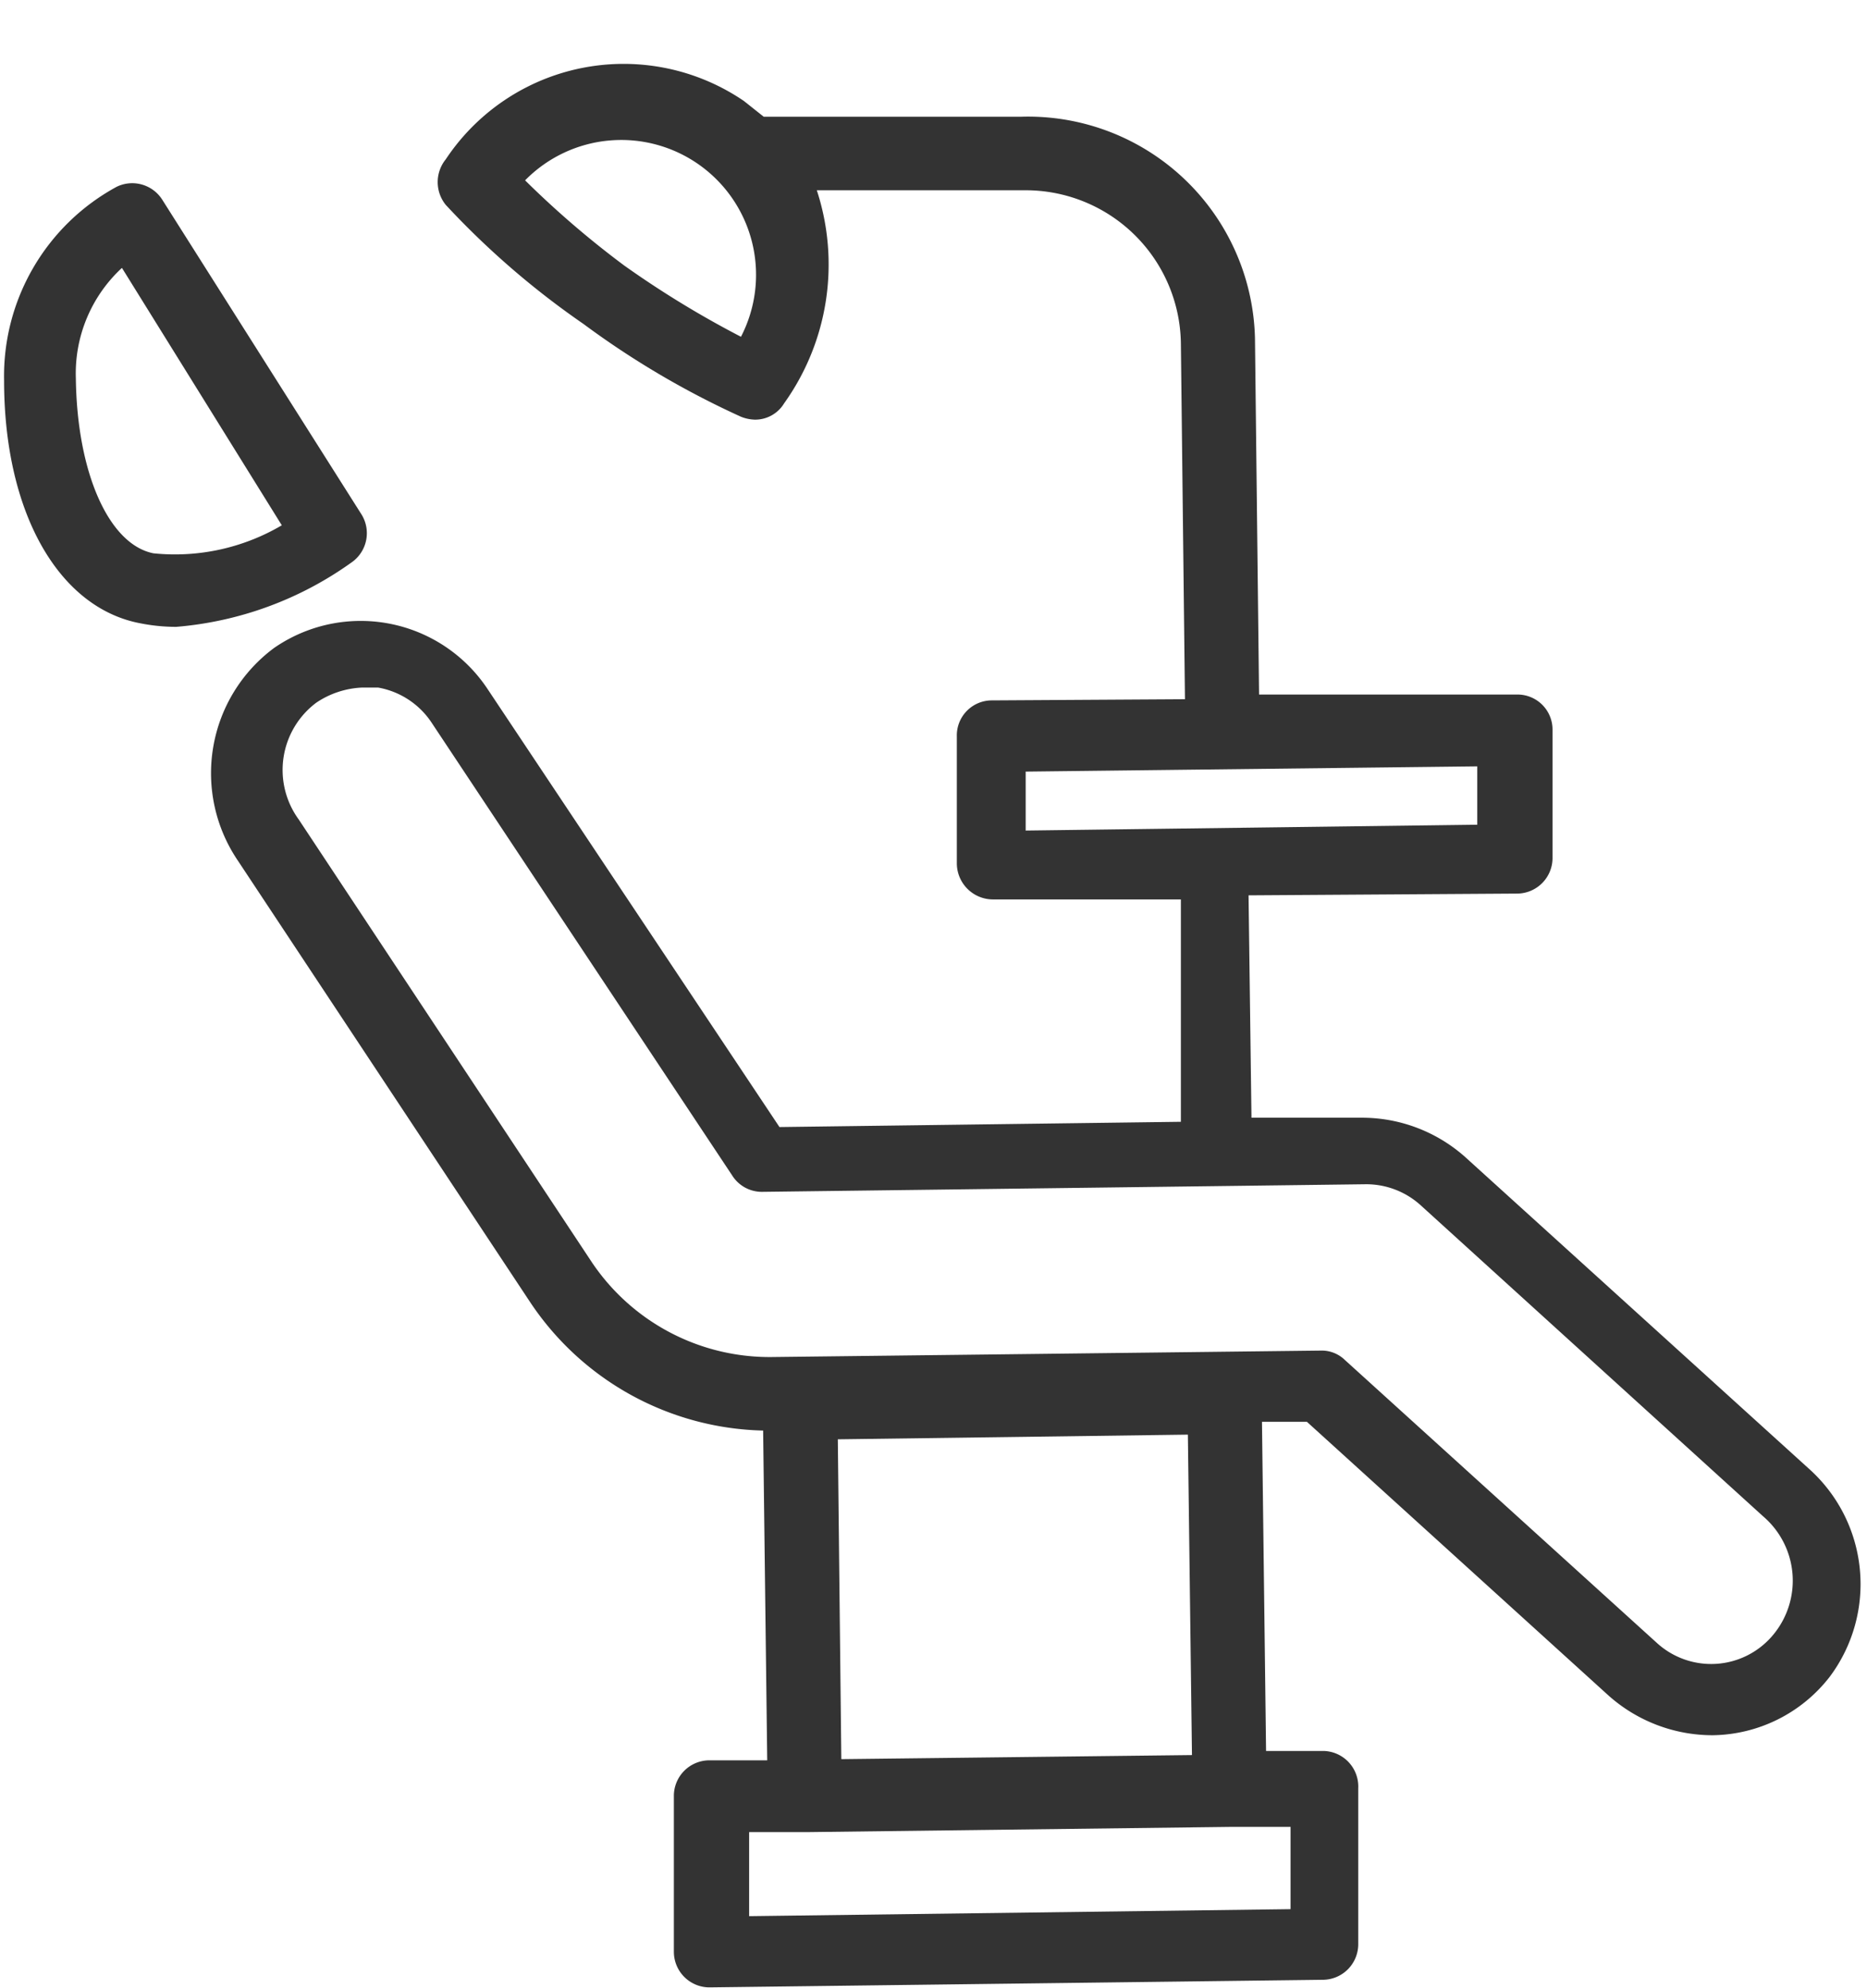 <svg xmlns="http://www.w3.org/2000/svg" width="32" height="34.06" viewBox="0 0 32 34.06"><defs><style>.cls-1{fill:#333;}.cls-2{fill:none;}</style></defs><g id="レイヤー_2" data-name="レイヤー 2"><g id="レイヤー_1-2" data-name="レイヤー 1"><path class="cls-1" d="M31,25.16l-5.88-5.33a2.66,2.66,0,0,0-1.79-.68l-1.88,0-.05-3.81L26,15.31a.61.61,0,0,0,.61-.62l0-2.19a.6.6,0,0,0-.62-.6l-4.41,0v0l-.07-6.1A3.89,3.89,0,0,0,17.5,2L13.09,2l-.34-.27a3.66,3.66,0,0,0-5.11,1,.62.62,0,0,0,0,.78A14.27,14.27,0,0,0,10,5.55a14.84,14.84,0,0,0,2.7,1.59.69.69,0,0,0,.24.05.58.58,0,0,0,.5-.28A4.09,4.09,0,0,0,14,3.26l3.55,0a2.66,2.66,0,0,1,2.69,2.62l.07,6.1v0L17,12a.6.6,0,0,0-.6.62l0,2.18a.62.62,0,0,0,.62.61l3.22,0,0,3.81-6.88.09-5-7.5A2.61,2.61,0,0,0,4.7,11.1a2.67,2.67,0,0,0-.62,3.65l5,7.55a4.93,4.93,0,0,0,4,2.21l.07,5.65h-1a.61.61,0,0,0-.6.62l0,2.66a.61.61,0,0,0,.62.61l10.51-.13a.61.61,0,0,0,.6-.62l0-2.66A.61.61,0,0,0,22.7,30h-1l-.07-5.64h.77l5.17,4.69a2.68,2.68,0,0,0,1.79.68,2.58,2.58,0,0,0,2-1A2.65,2.65,0,0,0,31,25.16ZM12.7,5.77a16.79,16.79,0,0,1-2-1.22A16.06,16.06,0,0,1,9,3.09,2.31,2.31,0,0,1,12.7,5.77Zm4.88,7.45,7.74-.09v1l-7.74.1Zm4.54,19.49-9.28.12,0-1.44h1l7.28-.09h1Zm-7.7-2.57-.06-5.48,6-.08.07,5.49ZM30.4,28a1.38,1.38,0,0,1-2,.15l-5.35-4.85a.57.57,0,0,0-.42-.16l-9.37.11a3.67,3.67,0,0,1-3.14-1.66l-5-7.55a1.44,1.44,0,0,1,.3-2,1.52,1.52,0,0,1,.79-.26l.27,0a1.39,1.39,0,0,1,.91.59l5.16,7.77a.6.6,0,0,0,.52.28l10.33-.13a1.39,1.39,0,0,1,.95.36l5.87,5.33A1.45,1.45,0,0,1,30.4,28Z"/><path class="cls-1" d="M6.2,8.82,2.78,3.42A.61.61,0,0,0,2,3.2,3.69,3.69,0,0,0,.07,6.52c0,2.27.94,3.9,2.34,4.16a3.15,3.15,0,0,0,.61.06,6,6,0,0,0,3-1.1A.61.61,0,0,0,6.2,8.82Zm-3.57.66c-.76-.15-1.31-1.37-1.33-3a2.46,2.46,0,0,1,.79-1.89L4.83,9A3.61,3.61,0,0,1,2.63,9.48Z"/><rect class="cls-2" width="32" height="34"/></g></g></svg>